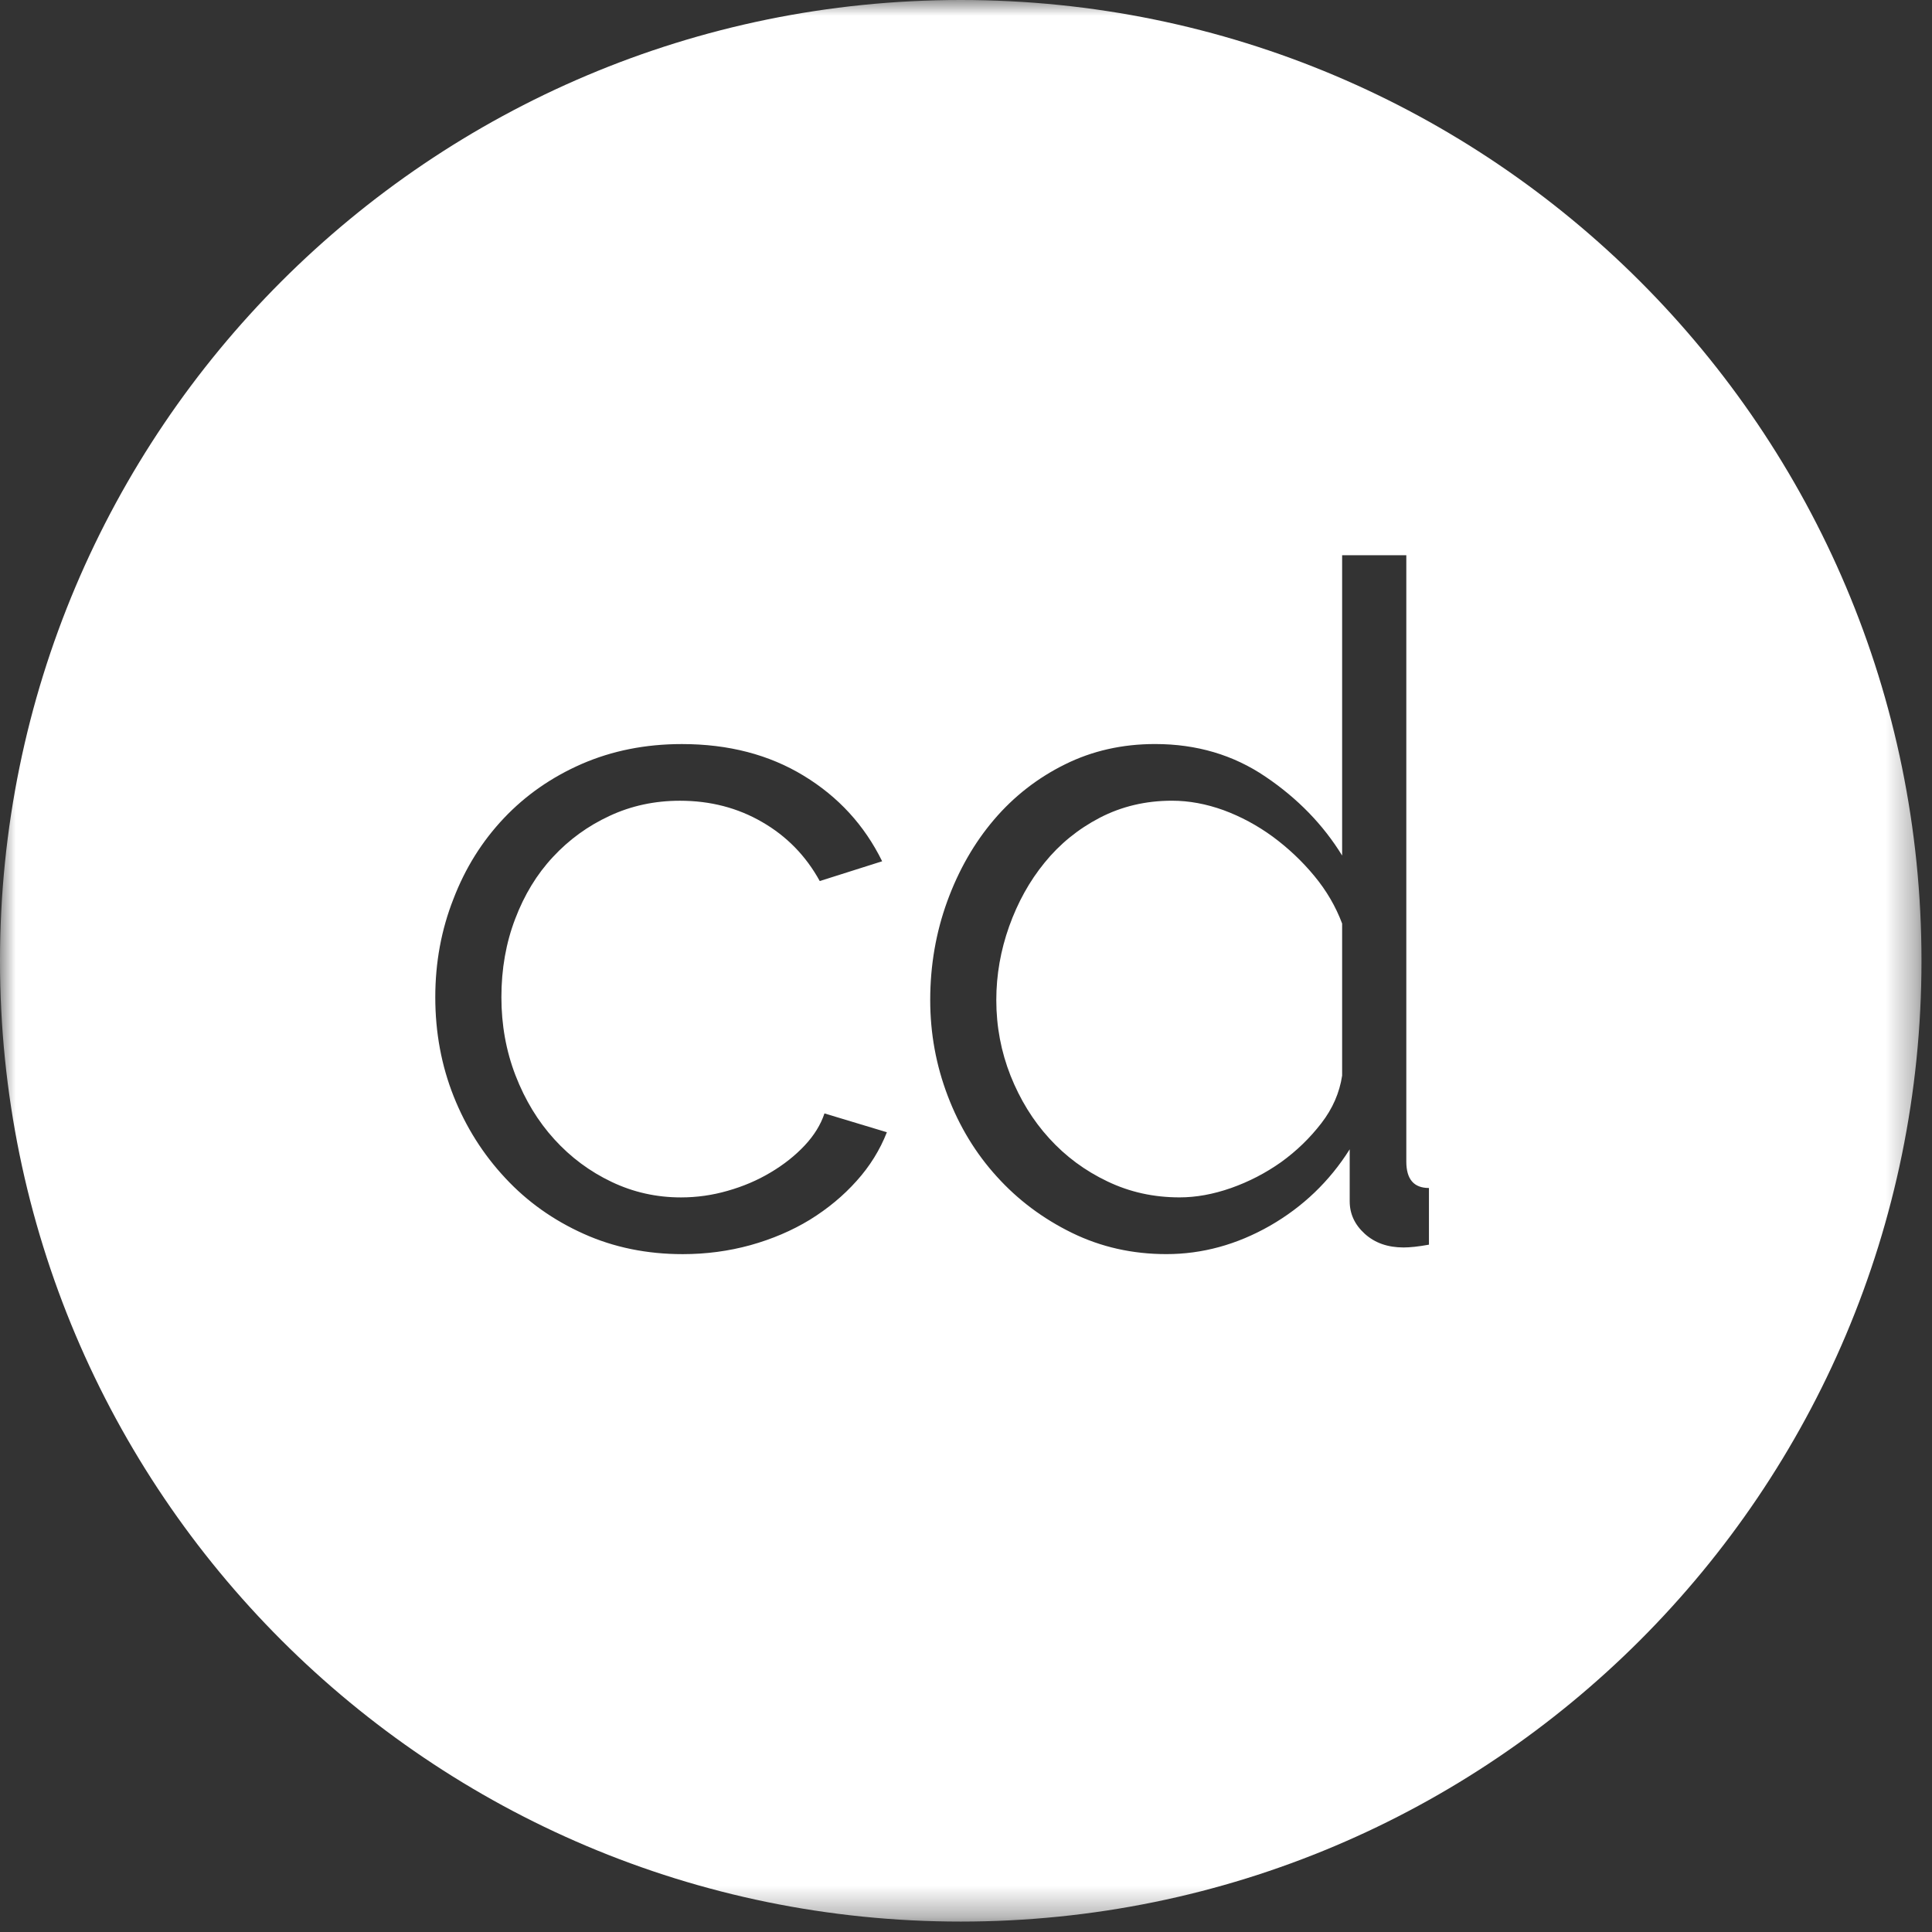 <?xml version="1.0" encoding="UTF-8"?>
<svg width="63px" height="63px" viewBox="0 0 63 63" version="1.1" xmlns="http://www.w3.org/2000/svg" xmlns:xlink="http://www.w3.org/1999/xlink">
    <rect x="0" y="0" width="63" height="63" fill="#333333" stroke="none"/>
    <!-- Generator: Sketch 48.2 (47327) - http://www.bohemiancoding.com/sketch -->
    <title>Page 1</title>
    <desc>Created with Sketch.</desc>
    <defs>
        <polygon id="path-1" points="0 1 62.657 1 62.657 63.66 0 63.66"></polygon>
    </defs>
    <g id="Page-1" stroke="none" stroke-width="1" fill="none" fill-rule="evenodd">
        <g transform="translate(0, -1)">
            <g id="Group-3" transform="translate(0, 0.661)"></g>
            <mask id="mask-2" fill="white">
                <use xlink:href="#path-1"></use>
            </mask>
            <g id="Clip-2"></g>
            <path d="M62.657,32.328 C62.657,49.636 48.632,63.66 31.329,63.66 C14.026,63.66 -0,49.636 -0,32.328 C-0,15.027 14.026,1 31.329,1 C48.632,1 62.657,15.027 62.657,32.328 Z M14.194,33.518 C14.194,34.669 14.395,35.748 14.794,36.752 C15.195,37.759 15.758,38.646 16.478,39.416 C17.193,40.186 18.047,40.791 19.032,41.233 C20.016,41.676 21.096,41.896 22.263,41.896 C23.027,41.896 23.761,41.798 24.47,41.603 C25.173,41.407 25.824,41.131 26.411,40.773 C26.994,40.412 27.502,39.991 27.932,39.509 C28.366,39.028 28.694,38.497 28.92,37.921 L26.885,37.307 C26.763,37.675 26.546,38.026 26.238,38.354 C25.93,38.682 25.562,38.975 25.129,39.232 C24.7,39.489 24.232,39.688 23.726,39.831 C23.228,39.975 22.72,40.046 22.206,40.046 C21.403,40.046 20.65,39.877 19.942,39.539 C19.232,39.201 18.611,38.739 18.078,38.153 C17.544,37.567 17.123,36.874 16.813,36.075 C16.503,35.274 16.35,34.422 16.35,33.518 C16.35,32.594 16.501,31.743 16.8,30.963 C17.096,30.182 17.505,29.508 18.031,28.945 C18.555,28.38 19.171,27.932 19.877,27.605 C20.588,27.274 21.351,27.111 22.173,27.111 C23.161,27.111 24.054,27.342 24.853,27.806 C25.653,28.267 26.28,28.909 26.731,29.73 L28.766,29.085 C28.189,27.912 27.34,26.984 26.209,26.296 C25.078,25.607 23.753,25.263 22.236,25.263 C21.043,25.263 19.958,25.482 18.97,25.911 C17.985,26.342 17.138,26.932 16.429,27.682 C15.721,28.431 15.17,29.309 14.785,30.316 C14.39,31.32 14.194,32.389 14.194,33.518 Z M38.465,40.045 C37.622,40.045 36.84,39.874 36.109,39.523 C35.379,39.175 34.75,38.709 34.215,38.121 C33.682,37.538 33.262,36.853 32.952,36.075 C32.644,35.294 32.488,34.474 32.488,33.609 C32.488,32.788 32.63,31.988 32.907,31.209 C33.187,30.427 33.568,29.735 34.062,29.131 C34.554,28.524 35.153,28.035 35.863,27.665 C36.573,27.297 37.357,27.11 38.218,27.11 C38.775,27.11 39.333,27.215 39.9,27.419 C40.463,27.627 40.996,27.913 41.502,28.282 C42.002,28.651 42.457,29.078 42.856,29.561 C43.255,30.041 43.557,30.561 43.765,31.116 L43.765,36.075 C43.681,36.63 43.458,37.148 43.085,37.63 C42.713,38.111 42.279,38.532 41.776,38.895 C41.271,39.252 40.729,39.533 40.146,39.739 C39.556,39.946 38.998,40.045 38.465,40.045 Z M38.035,41.895 C39.203,41.895 40.33,41.587 41.409,40.972 C42.484,40.355 43.354,39.523 44.012,38.477 L44.012,40.172 C44.012,40.581 44.174,40.934 44.504,41.233 C44.833,41.531 45.254,41.678 45.768,41.678 C45.971,41.678 46.246,41.651 46.596,41.587 L46.596,39.739 C46.104,39.739 45.858,39.453 45.858,38.877 L45.858,19.105 L43.765,19.105 L43.765,28.898 C43.147,27.892 42.314,27.035 41.268,26.328 C40.221,25.617 39.021,25.262 37.665,25.262 C36.598,25.262 35.617,25.483 34.724,25.927 C33.834,26.367 33.06,26.97 32.413,27.729 C31.768,28.486 31.259,29.375 30.888,30.392 C30.519,31.407 30.333,32.483 30.333,33.609 C30.333,34.697 30.524,35.739 30.905,36.737 C31.284,37.733 31.817,38.611 32.506,39.368 C33.194,40.13 34.012,40.74 34.955,41.202 C35.902,41.664 36.925,41.895 38.035,41.895 Z" id="Combined-Shape" fill="#FFFFFF" mask="url(#mask-2)"></path>
        </g>
    </g>
</svg>